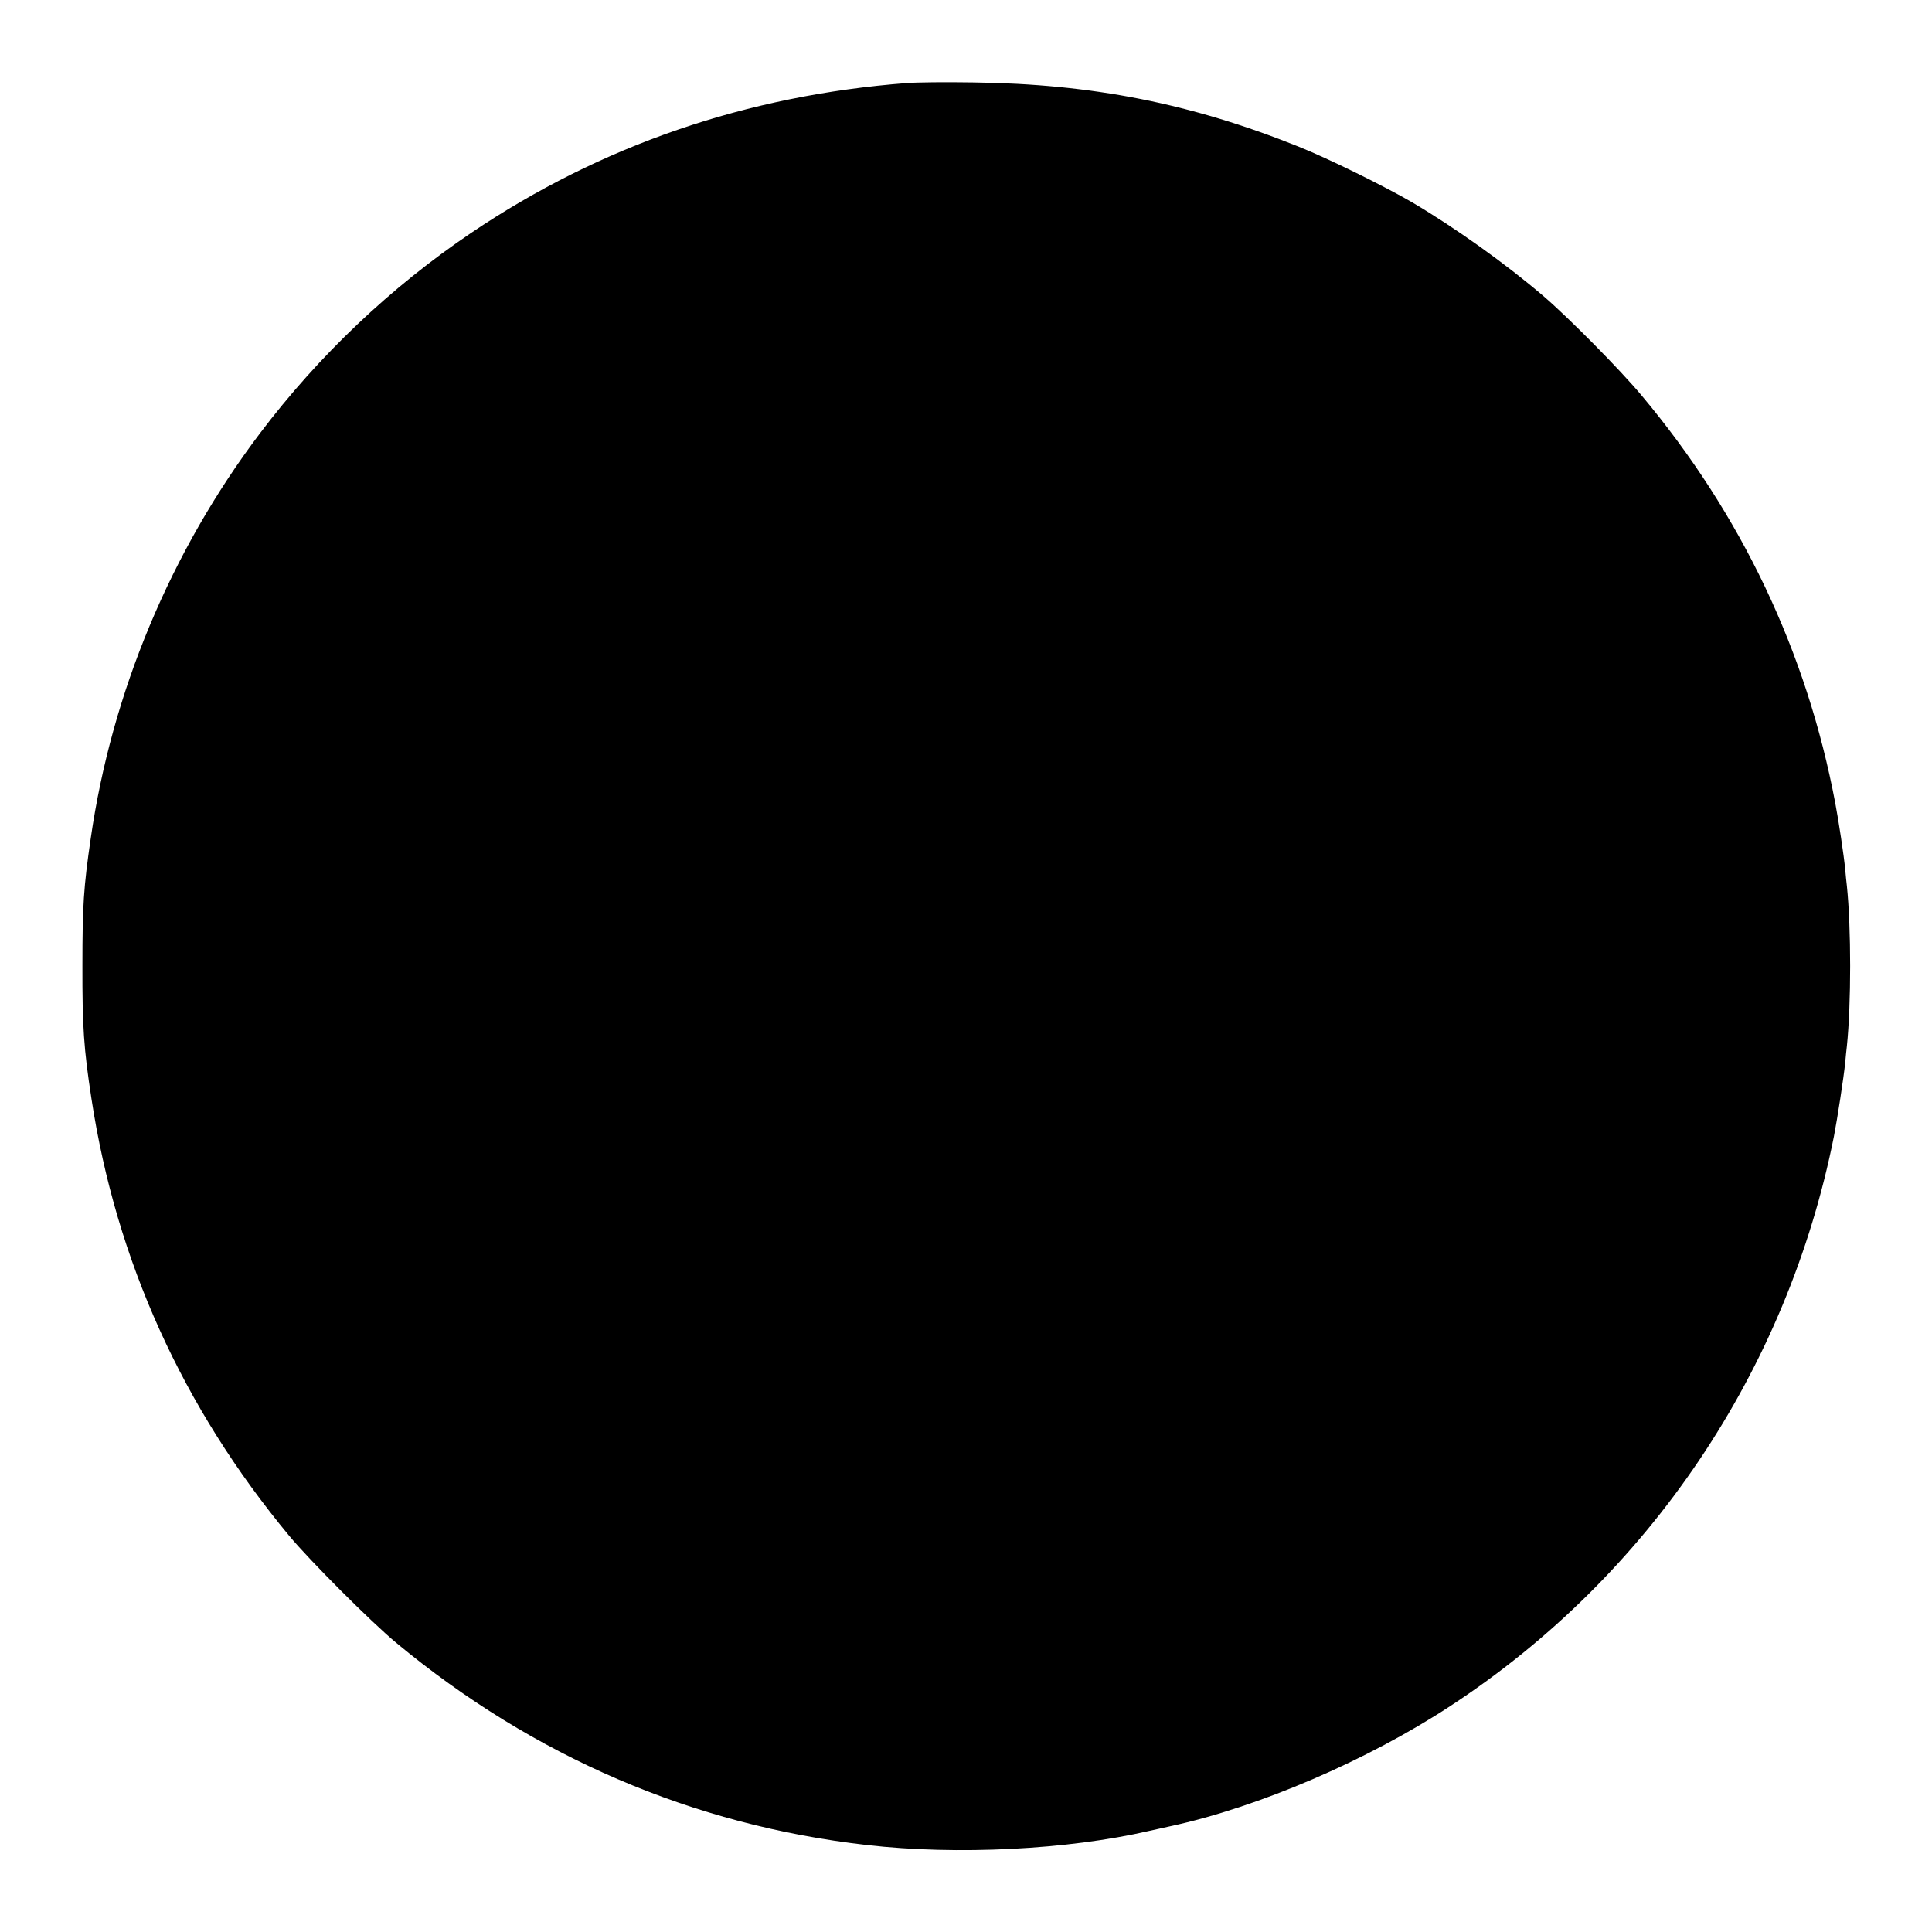  <svg version="1.0" xmlns="http://www.w3.org/2000/svg"
 width="1280pt" height="1280pt" viewBox="0 0 1280 1280"
 preserveAspectRatio="xMidYMid meet"><g transform="translate(0,1280) scale(0.1,-0.1)"
fill="#000000" stroke="none">
<path d="M6010 12250 c-1062 -81 -2030 -414 -2887 -992 -532 -359 -1010 -812
-1400 -1328 -592 -783 -983 -1719 -1122 -2685 -47 -323 -55 -445 -55 -840 -1
-408 9 -553 60 -885 164 -1073 604 -2044 1310 -2895 139 -167 542 -570 709
-709 909 -754 1966 -1209 3120 -1340 595 -68 1330 -31 1870 94 22 5 85 19 140
31 583 126 1305 436 1855 797 1316 862 2230 2220 2540 3772 23 118 65 391 75
490 3 36 8 85 11 109 29 281 29 781 0 1062 -3 24 -8 73 -11 109 -9 94 -43 319
-66 440 -189 1001 -621 1910 -1283 2700 -143 171 -482 514 -651 659 -253 216
-581 450 -870 621 -180 105 -557 291 -750 368 -715 287 -1370 416 -2155 426
-179 3 -377 1 -440 -4z"/>
</g>
</svg>
